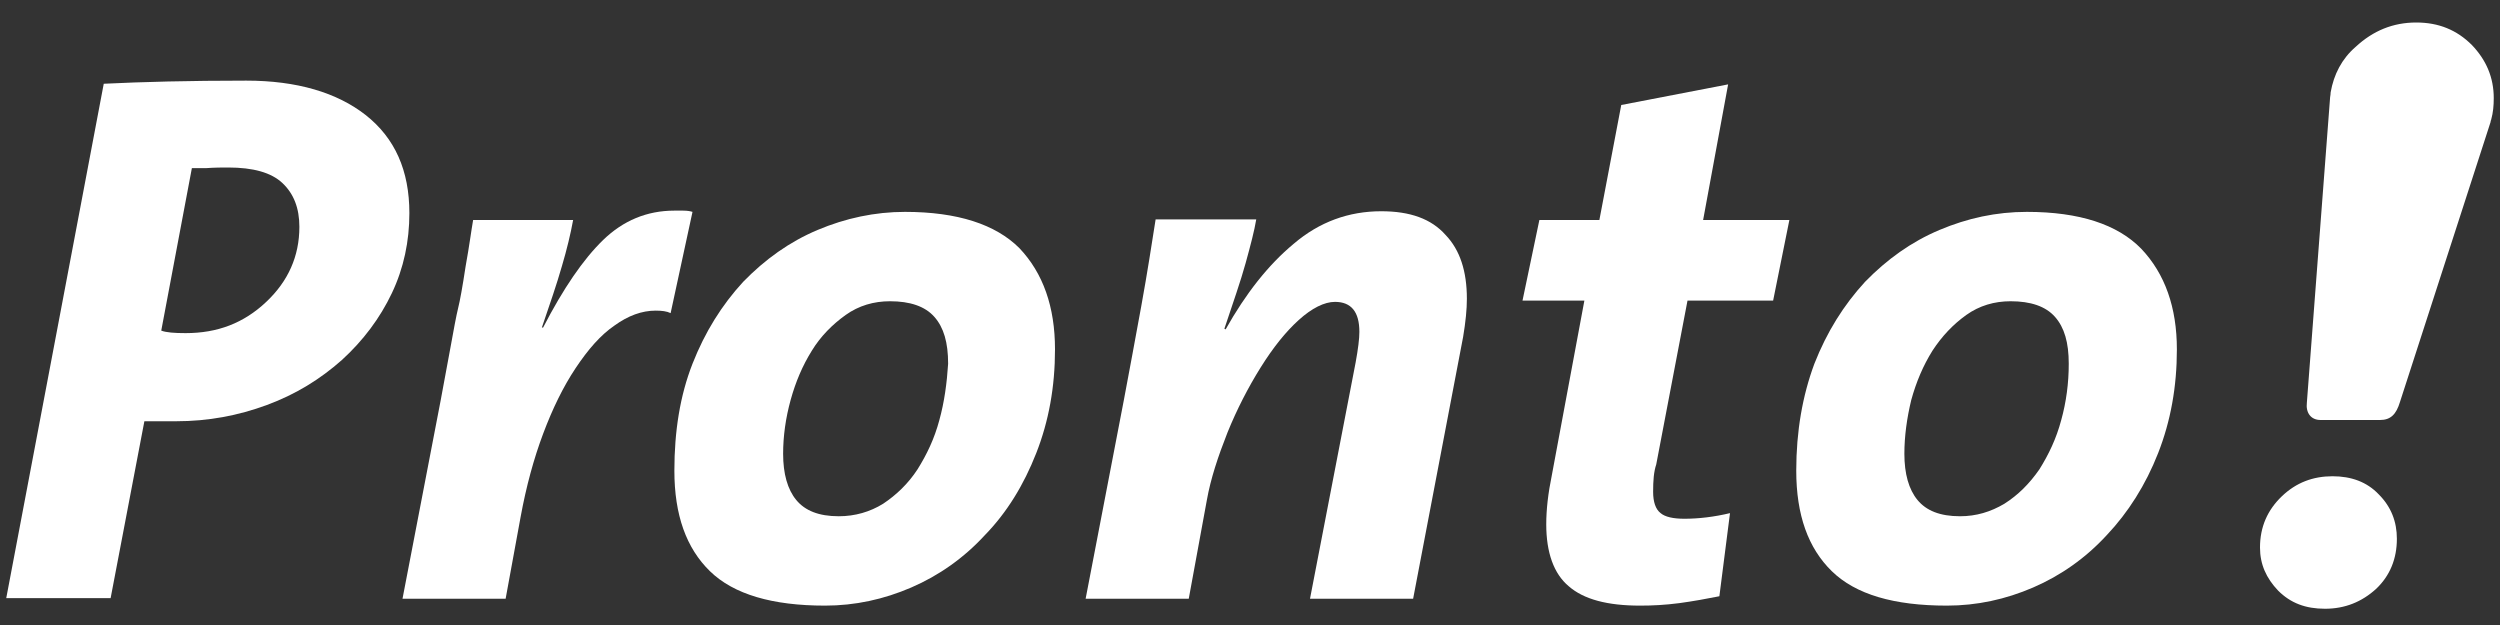<?xml version="1.0" encoding="utf-8"?>
<!-- Generator: Adobe Illustrator 21.0.0, SVG Export Plug-In . SVG Version: 6.00 Build 0)  -->
<svg version="1.1" id="Capa_1" xmlns="http://www.w3.org/2000/svg" xmlns:xlink="http://www.w3.org/1999/xlink" x="0px" y="0px"
	 viewBox="0 0 400 100" style="enable-background:new 0 0 400 100;" xml:space="preserve">
<rect x="0" y="0" width="400" height="100" fill="#333333" stroke="none"/>
<style type="text/css">
	.st0{fill-rule:evenodd;clip-rule:evenodd;fill:#FFFFFF;}
	.st1{fill:#FFFFFF;}
</style>
<g>
	<path class="st0" d="M383.5,86.2c0-2.7-0.9-5.1-2.9-7.1c-1.9-2-4.4-2.9-7.4-2.9c-3.1,0-5.8,1-8.1,3.2c-2.3,2.2-3.5,4.9-3.5,8.2
		c0,2.7,1,4.9,2.9,6.9c2,2,4.4,2.9,7.5,2.9c3.2,0,5.9-1.1,8.2-3.2C382.4,92.1,383.5,89.4,383.5,86.2L383.5,86.2z"/>
	<g>
		<path class="st1" d="M221,33.8c-5.2,0-9.9,1.7-14,5.2c-4.1,3.4-7.7,8-10.9,13.7l-0.2-0.1c1.4-4.2,2.6-7.6,3.4-10.5
			c0.8-2.9,1.4-5.2,1.7-7h-16.1c-0.6,3.8-1.3,8.4-2.3,13.9c-1,5.4-1.9,10.4-2.8,15.1l-6.1,31.7h16.5l2.9-15.8
			c0.6-3.4,1.8-7,3.3-10.8c1.5-3.7,3.3-7.2,5.3-10.4c2-3.2,4-5.7,6.1-7.6c2.1-1.9,4.1-2.9,5.8-2.9c2.6,0,3.9,1.6,3.9,4.8
			c0,1.1-0.2,2.7-0.6,4.9l-7.3,37.8h16.5l8-41.9c0.4-2.4,0.6-4.4,0.6-6.1c0-4.4-1.1-7.8-3.4-10.2C229,35,225.6,33.8,221,33.8z"/>
		<path class="st1" d="M109.3,33.7c-0.6,0-1.1,0-1.4,0c-4.4,0-8.2,1.6-11.4,4.7c-3.2,3.1-6.4,7.8-9.6,14h-0.2c1.3-3.8,2.4-7,3.2-9.8
			c0.8-2.7,1.4-5.2,1.8-7.4h-16c-0.3,1.7-0.6,4.1-1.2,7.4c-0.5,3.3-0.9,5.5-1.2,6.7c-0.3,1.2-0.7,3.4-1.3,6.7
			c-0.6,3.3-1.1,6-1.5,8.1l-6.1,31.7h16.5l2.4-13.1c0.9-4.9,2.1-9.3,3.6-13.3c1.5-4,3.2-7.5,5.2-10.5c2-3,4-5.3,6.2-6.8
			c2.2-1.6,4.4-2.4,6.6-2.4c1,0,1.8,0.1,2.4,0.4l3.5-16.2C110.5,33.8,110,33.7,109.3,33.7z"/>
		<path class="st1" d="M276.5,13.5l-17.1,3.3l-3.5,18.4h-9.6l-2.7,12.9h9.9L248.3,76c-0.6,2.9-0.9,5.5-0.9,7.9
			c0,4.5,1.2,7.9,3.6,9.9c2.4,2.1,6.2,3.1,11.4,3.1c2,0,4-0.1,6.3-0.4c2.2-0.3,4.4-0.7,6.4-1.1l1.7-13.3c-2.5,0.6-5,0.9-7.3,0.9
			c-1.8,0-3.1-0.3-3.8-0.9c-0.8-0.6-1.2-1.8-1.2-3.4c0-1.8,0.1-3.2,0.5-4.4l5-26.2h13.7l2.6-12.9h-13.8L276.5,13.5z"/>
		<path class="st1" d="M58.5,18.4c-4.6-3.6-11-5.5-19.1-5.5c-9.1,0-16.7,0.2-22.8,0.5l-7.2,38L1,95.7h16.7l5.4-28.3
			c0.7,0,1.7,0,2.9,0c1,0,1.8,0,2.2,0c5.1,0,9.9-0.9,14.5-2.6c4.6-1.7,8.5-4.1,12-7.2c3.4-3.1,6.1-6.7,8-10.7
			c1.9-4,2.8-8.3,2.8-12.8C65.5,27.3,63.2,22.1,58.5,18.4z M42.6,48.3c-3.6,3.4-7.8,5-12.9,5c-1.8,0-3.1-0.1-3.9-0.4l4.9-26
			c0.5,0,1.3,0,2.3,0c1.4-0.1,2.6-0.1,3.5-0.1c4,0,6.9,0.8,8.7,2.5c1.8,1.7,2.7,4,2.7,7C47.9,41,46.1,45,42.6,48.3z"/>
		<path class="st1" d="M342.6,39.8c-3.8-3.9-9.9-5.9-18.3-5.9c-4.9,0-9.5,1-14,2.9c-4.5,1.9-8.4,4.7-11.9,8.3
			c-3.4,3.7-6.1,8-8.1,13.1c-1.9,5.1-2.9,10.8-2.9,17.1c0,7.1,1.9,12.4,5.7,16.1c3.8,3.7,9.9,5.5,18.4,5.5c4.8,0,9.4-1,13.8-2.9
			c4.4-1.9,8.4-4.7,11.8-8.4c3.4-3.6,6.2-8,8.2-13.1c2-5.1,3-10.6,3-16.6C348.3,49.2,346.4,43.8,342.6,39.8z M329.8,67.2
			c-0.8,3-2,5.5-3.5,7.9c-1.6,2.3-3.4,4.1-5.6,5.5c-2.2,1.3-4.5,2-7.1,2c-3.2,0-5.4-0.9-6.8-2.6c-1.4-1.7-2.1-4.2-2.1-7.4
			c0-2.8,0.4-5.7,1.1-8.6c0.8-2.9,1.9-5.5,3.4-7.9c1.5-2.3,3.3-4.2,5.4-5.7c2.1-1.5,4.5-2.2,7.1-2.2c3.2,0,5.6,0.8,7.1,2.5
			c1.5,1.7,2.2,4.1,2.2,7.5C331,61.3,330.6,64.3,329.8,67.2z"/>
		<path class="st1" d="M144.8,33.9c-4.8,0-9.5,1-14,2.9c-4.5,1.9-8.4,4.7-11.9,8.3c-3.4,3.7-6.1,8-8.1,13.1
			c-2,5.1-2.9,10.8-2.9,17.1c0,7.1,1.9,12.4,5.7,16.1c3.8,3.7,10,5.5,18.4,5.5c4.8,0,9.4-1,13.8-2.9c4.4-1.9,8.4-4.7,11.8-8.4
			c3.5-3.6,6.2-8,8.2-13.1c2-5.1,3-10.6,3-16.6c0-6.8-1.9-12.2-5.7-16.2C159.3,35.9,153.2,33.9,144.8,33.9z M150.3,67.2
			c-0.8,3-2,5.5-3.5,7.9c-1.5,2.3-3.4,4.1-5.5,5.5c-2.1,1.3-4.5,2-7.1,2c-3.2,0-5.4-0.9-6.8-2.6c-1.4-1.7-2.1-4.2-2.1-7.4
			c0-2.8,0.4-5.7,1.2-8.6c0.8-2.9,1.9-5.5,3.4-7.9c1.4-2.3,3.3-4.2,5.4-5.7c2.1-1.5,4.5-2.2,7.1-2.2c3.2,0,5.6,0.8,7.1,2.5
			c1.5,1.7,2.2,4.1,2.2,7.5C151.5,61.3,151.1,64.3,150.3,67.2z"/>
	</g>
	<path class="st0" d="M372.9,14.8L372.9,14.8L372.9,14.8c0,0.4-0.1,0.7-0.1,1l-3.7,48.6c-0.2,1.6,0.6,2.8,2.2,2.8h0.4h9.1
		c1.7,0,2.6-0.9,3.2-2.9l14.5-44.8c0,0,0,0,0,0v-0.1c0-0.1,0.1-0.2,0.1-0.3v0h0c0.3-1.1,0.4-2.2,0.4-3.4c0-3.3-1.2-6.1-3.5-8.5
		c-2.4-2.4-5.3-3.6-8.9-3.6c-3.7,0-6.9,1.3-9.7,3.9C374.7,9.4,373.4,11.9,372.9,14.8L372.9,14.8z"/>
</g>
</svg>
